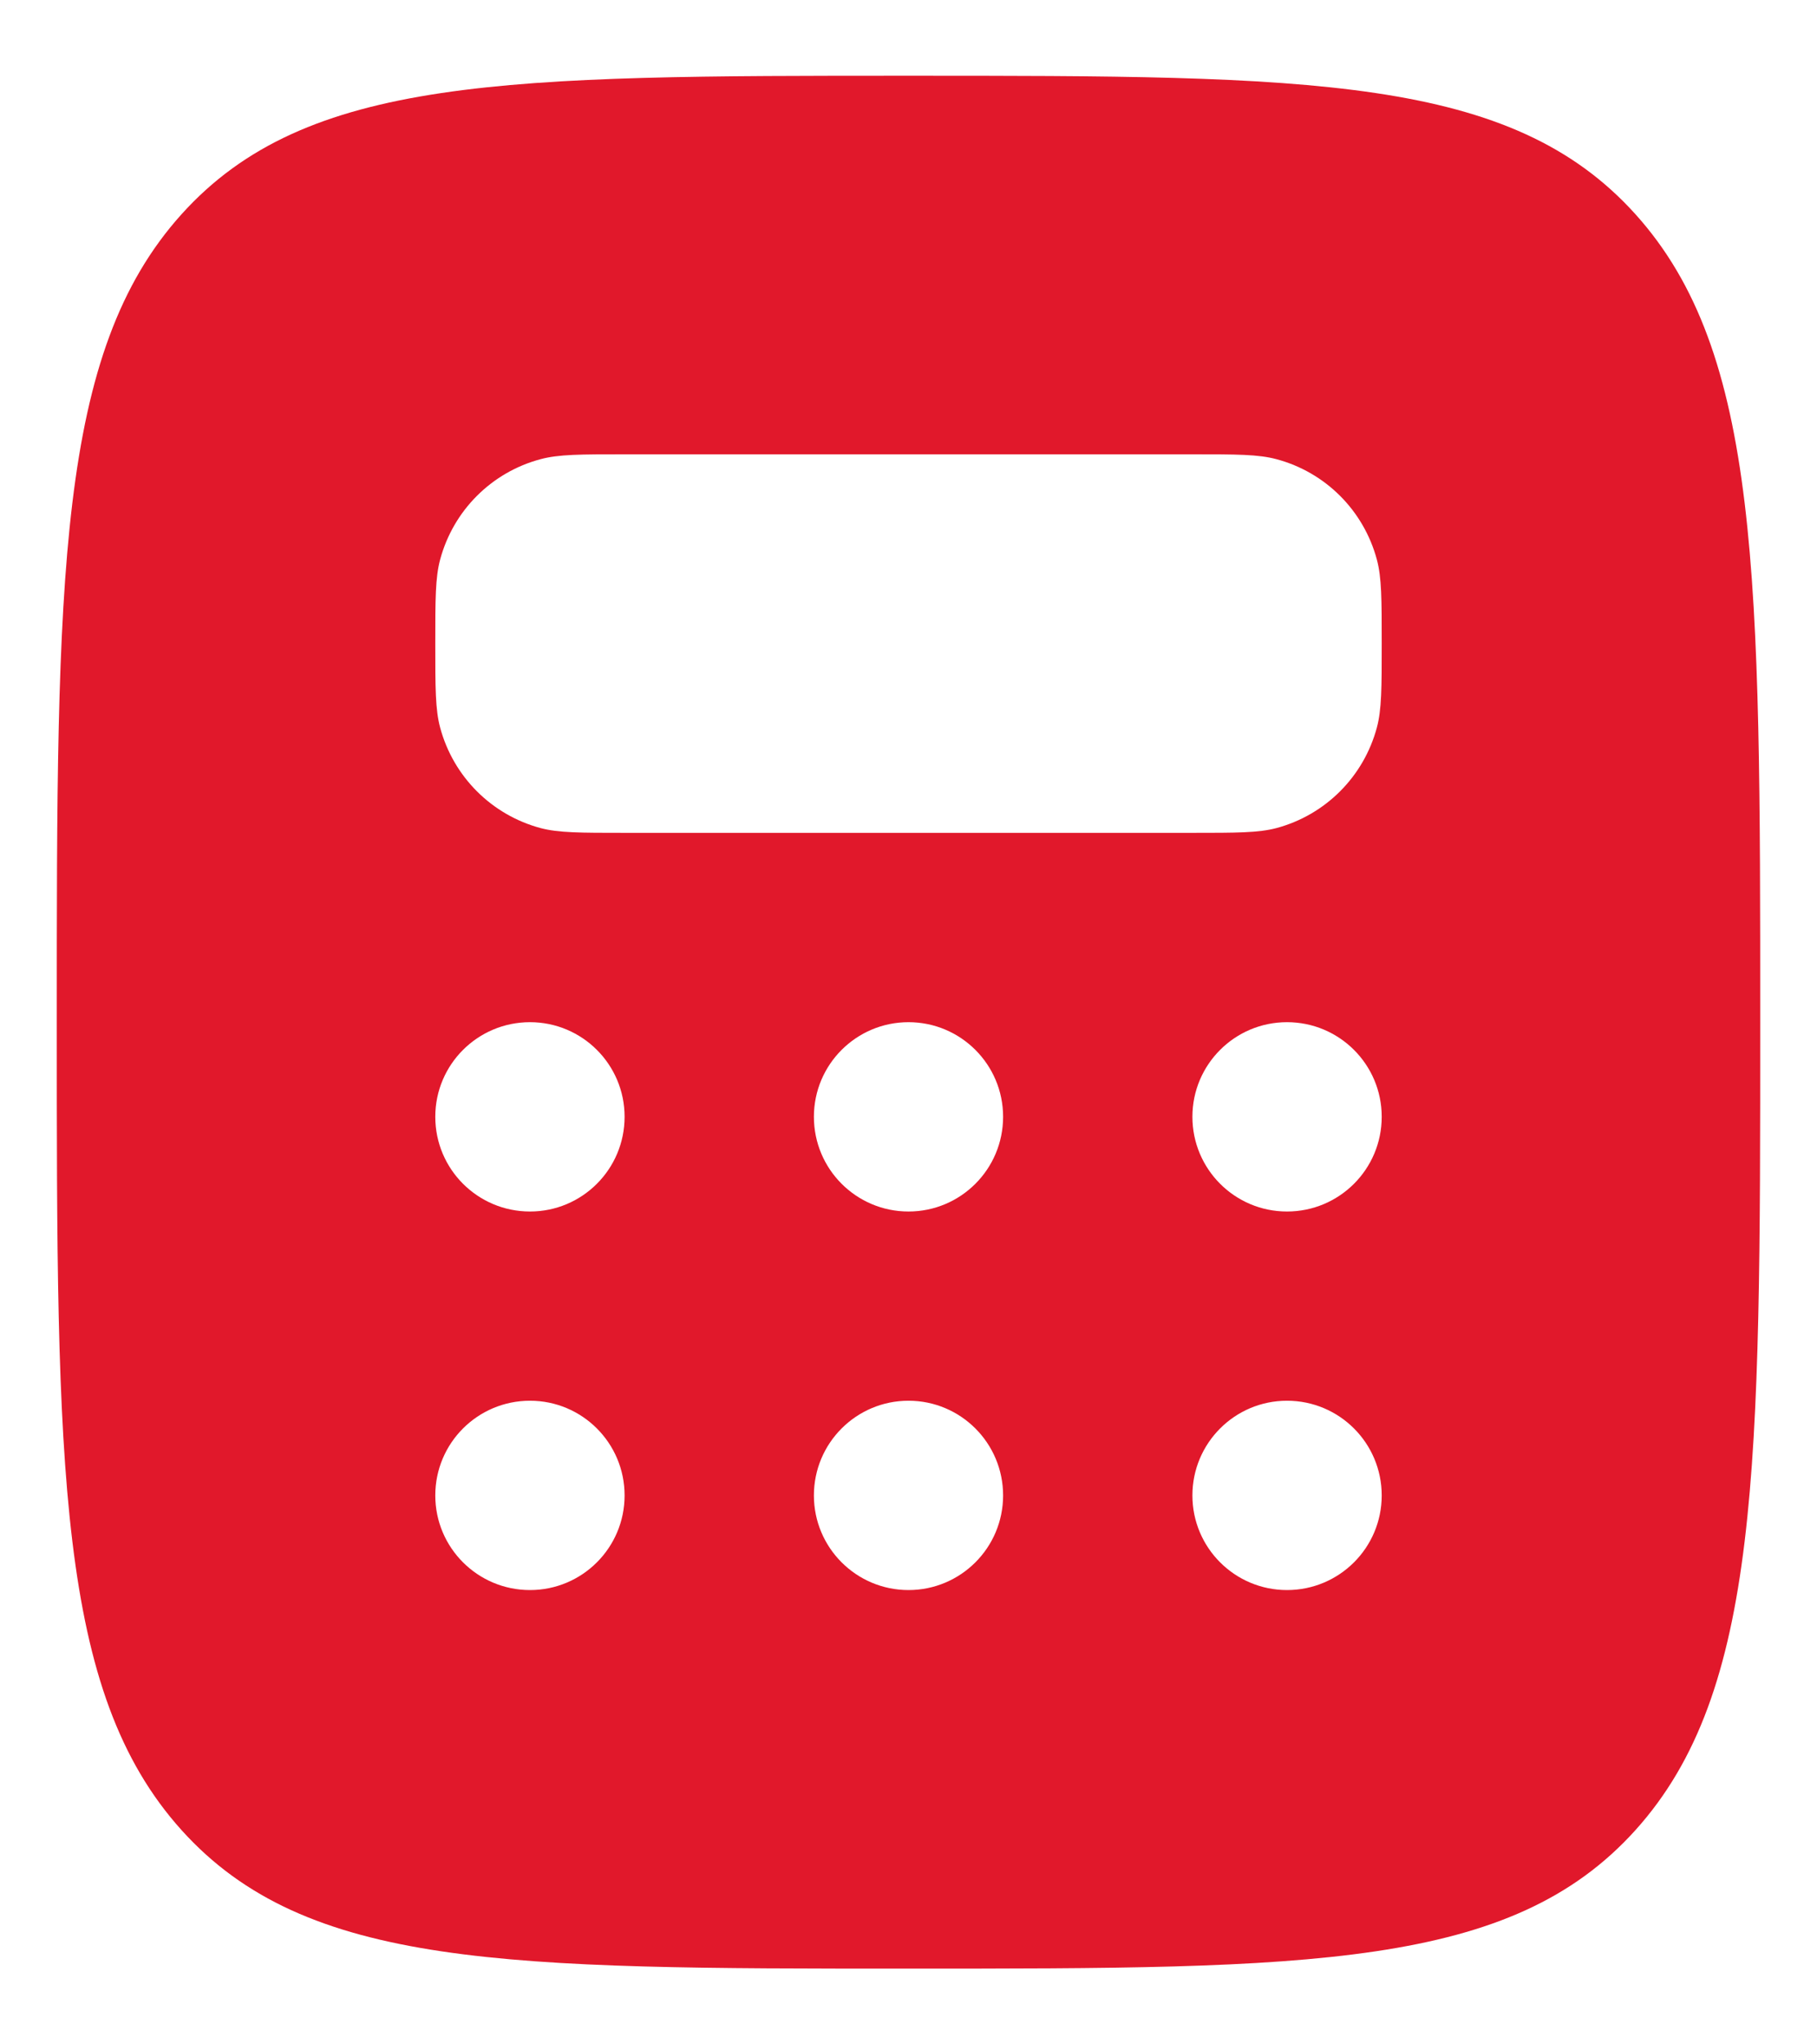 <svg width="16" height="18" viewBox="0 0 16 18" fill="none" xmlns="http://www.w3.org/2000/svg">
<path fill-rule="evenodd" clip-rule="evenodd" d="M8 17.333C4.464 17.333 2.697 17.333 1.598 16.113C0.5 14.893 0.5 12.928 0.5 9C0.5 5.072 0.5 3.107 1.598 1.887C2.697 0.667 4.464 0.667 8 0.667C11.536 0.667 13.303 0.667 14.402 1.887C15.5 3.107 15.5 5.072 15.5 9C15.5 12.928 15.5 14.893 14.402 16.113C13.303 17.333 11.536 17.333 8 17.333ZM10.5 4H5.5C5.113 4 4.919 4 4.76 4.043C4.328 4.158 3.992 4.495 3.876 4.926C3.833 5.085 3.833 5.279 3.833 5.667C3.833 6.054 3.833 6.248 3.876 6.407C3.992 6.838 4.328 7.175 4.76 7.291C4.919 7.333 5.113 7.333 5.5 7.333H10.5C10.887 7.333 11.081 7.333 11.24 7.291C11.672 7.175 12.008 6.838 12.124 6.407C12.167 6.248 12.167 6.054 12.167 5.667C12.167 5.279 12.167 5.085 12.124 4.926C12.008 4.495 11.672 4.158 11.24 4.043C11.081 4 10.887 4 10.5 4ZM5.5 9.833C5.5 10.294 5.127 10.667 4.667 10.667C4.206 10.667 3.833 10.294 3.833 9.833C3.833 9.373 4.206 9 4.667 9C5.127 9 5.5 9.373 5.5 9.833ZM8 10.667C8.46 10.667 8.833 10.294 8.833 9.833C8.833 9.373 8.46 9 8 9C7.54 9 7.167 9.373 7.167 9.833C7.167 10.294 7.54 10.667 8 10.667ZM12.167 9.833C12.167 10.294 11.794 10.667 11.333 10.667C10.873 10.667 10.5 10.294 10.5 9.833C10.5 9.373 10.873 9 11.333 9C11.794 9 12.167 9.373 12.167 9.833ZM11.333 14C11.794 14 12.167 13.627 12.167 13.167C12.167 12.706 11.794 12.333 11.333 12.333C10.873 12.333 10.5 12.706 10.5 13.167C10.5 13.627 10.873 14 11.333 14ZM8.833 13.167C8.833 13.627 8.46 14 8 14C7.54 14 7.167 13.627 7.167 13.167C7.167 12.706 7.54 12.333 8 12.333C8.46 12.333 8.833 12.706 8.833 13.167ZM4.667 14C5.127 14 5.5 13.627 5.5 13.167C5.5 12.706 5.127 12.333 4.667 12.333C4.206 12.333 3.833 12.706 3.833 13.167C3.833 13.627 4.206 14 4.667 14Z" fill="#E1182B"/>
</svg>
